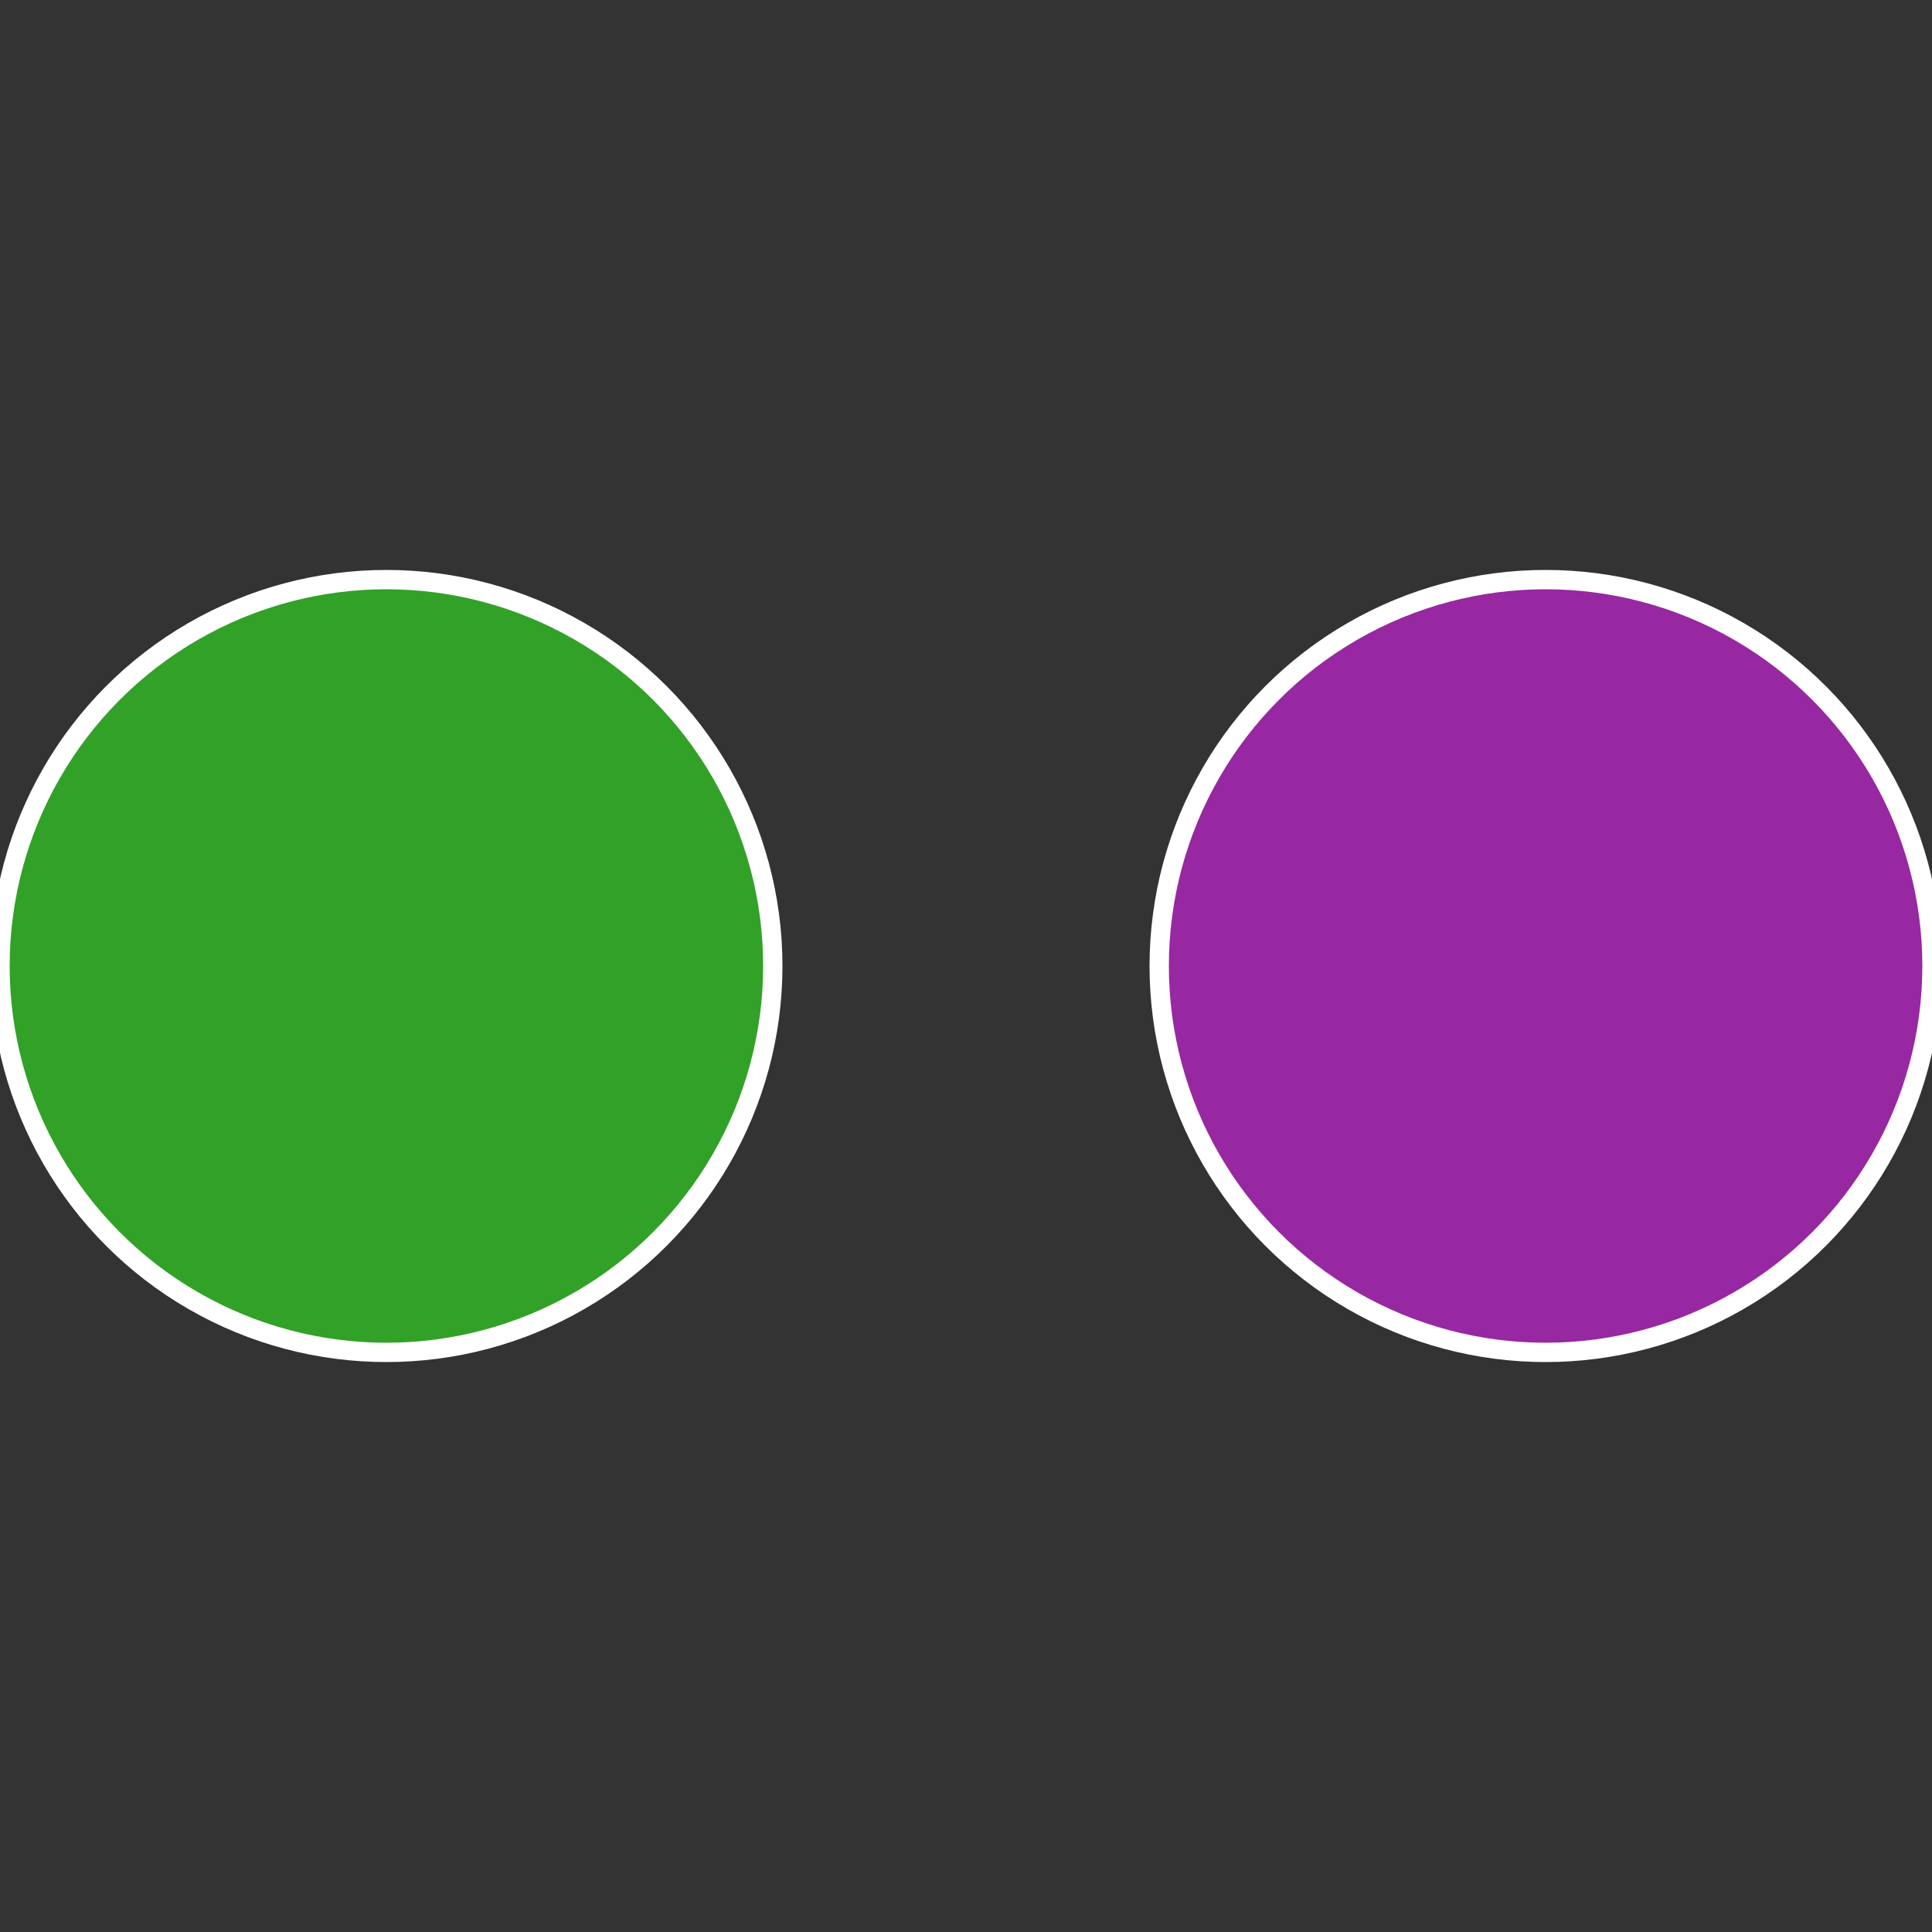 <?xml version="1.0" standalone="no"?>
<svg width="500" height="500" viewBox="-1 -1 2 2" xmlns="http://www.w3.org/2000/svg">
 
                <rect x="-1" y="-1" width="2" height="2" fill="#333333" stroke="none"/>
 
                <circle cx="0.6" cy="0" r="0.4" fill="#9728a1" stroke="#fff" stroke-width="1%" />
             
                <circle cx="-0.6" cy="7.3478807948841E-17" r="0.4" fill="#32a128" stroke="#fff" stroke-width="1%" />
            </svg>
